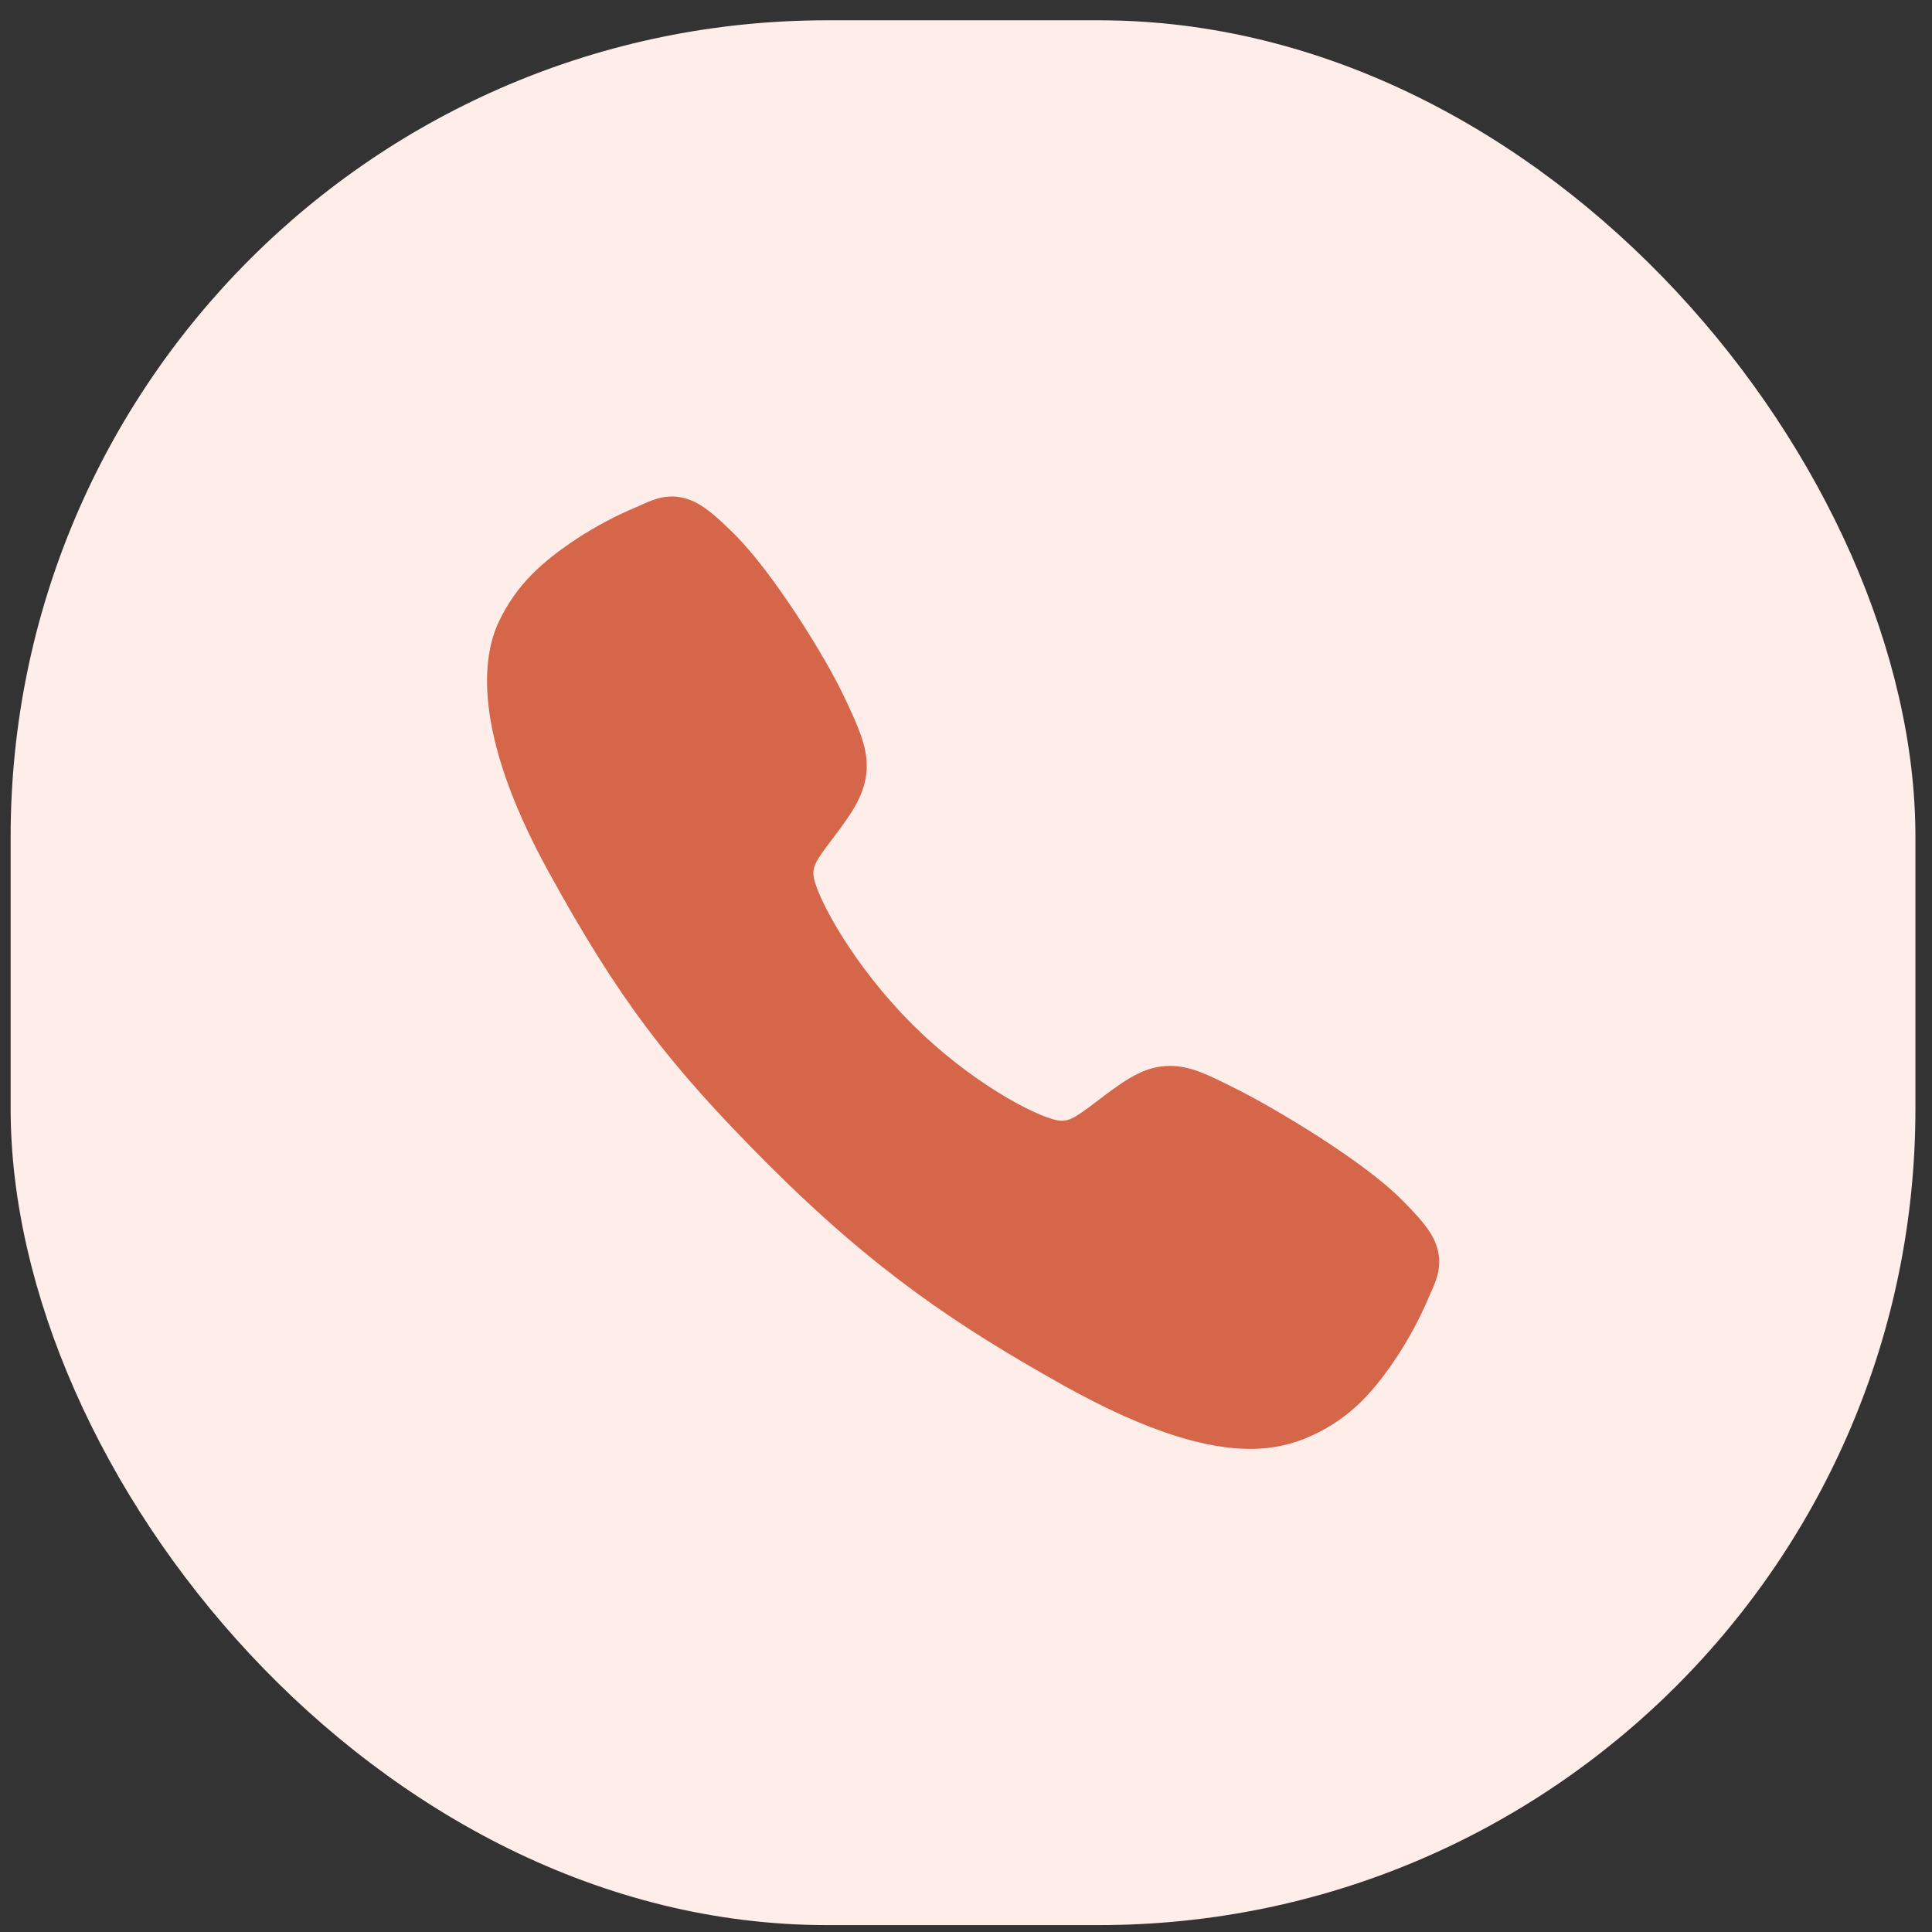 <svg width="71" height="71" viewBox="0 0 71 71" fill="none" xmlns="http://www.w3.org/2000/svg">
<rect x="0" y="0" width="71" height="71" fill="#333333" stroke="none"/>
<rect x="0.391" y="0.746" width="70" height="70" rx="30" fill="#FFEDEA"/>
<path d="M45.938 53.246C44.413 53.246 42.27 52.694 39.063 50.902C35.162 48.715 32.145 46.695 28.265 42.825C24.524 39.087 22.704 36.667 20.156 32.031C17.278 26.797 17.769 24.053 18.317 22.88C18.971 21.479 19.934 20.64 21.181 19.808C21.888 19.345 22.637 18.947 23.418 18.621C23.496 18.587 23.569 18.555 23.634 18.526C24.02 18.352 24.606 18.089 25.349 18.37C25.844 18.556 26.286 18.936 26.978 19.62C28.398 21.02 30.338 24.138 31.053 25.669C31.534 26.701 31.852 27.383 31.852 28.146C31.852 29.041 31.402 29.731 30.856 30.475C30.754 30.615 30.652 30.749 30.554 30.878C29.959 31.66 29.829 31.886 29.915 32.289C30.089 33.099 31.388 35.511 33.524 37.641C35.659 39.772 38.001 40.989 38.814 41.162C39.234 41.252 39.465 41.116 40.271 40.5C40.387 40.412 40.506 40.321 40.63 40.229C41.463 39.61 42.12 39.172 42.994 39.172H42.999C43.759 39.172 44.41 39.501 45.488 40.045C46.894 40.754 50.106 42.669 51.514 44.09C52.199 44.781 52.581 45.221 52.768 45.716C53.049 46.461 52.785 47.044 52.612 47.435C52.583 47.5 52.551 47.571 52.517 47.65C52.188 48.429 51.789 49.176 51.323 49.883C50.492 51.125 49.651 52.086 48.246 52.74C47.525 53.081 46.736 53.254 45.938 53.246Z" fill="#D5664A"/>
</svg>
